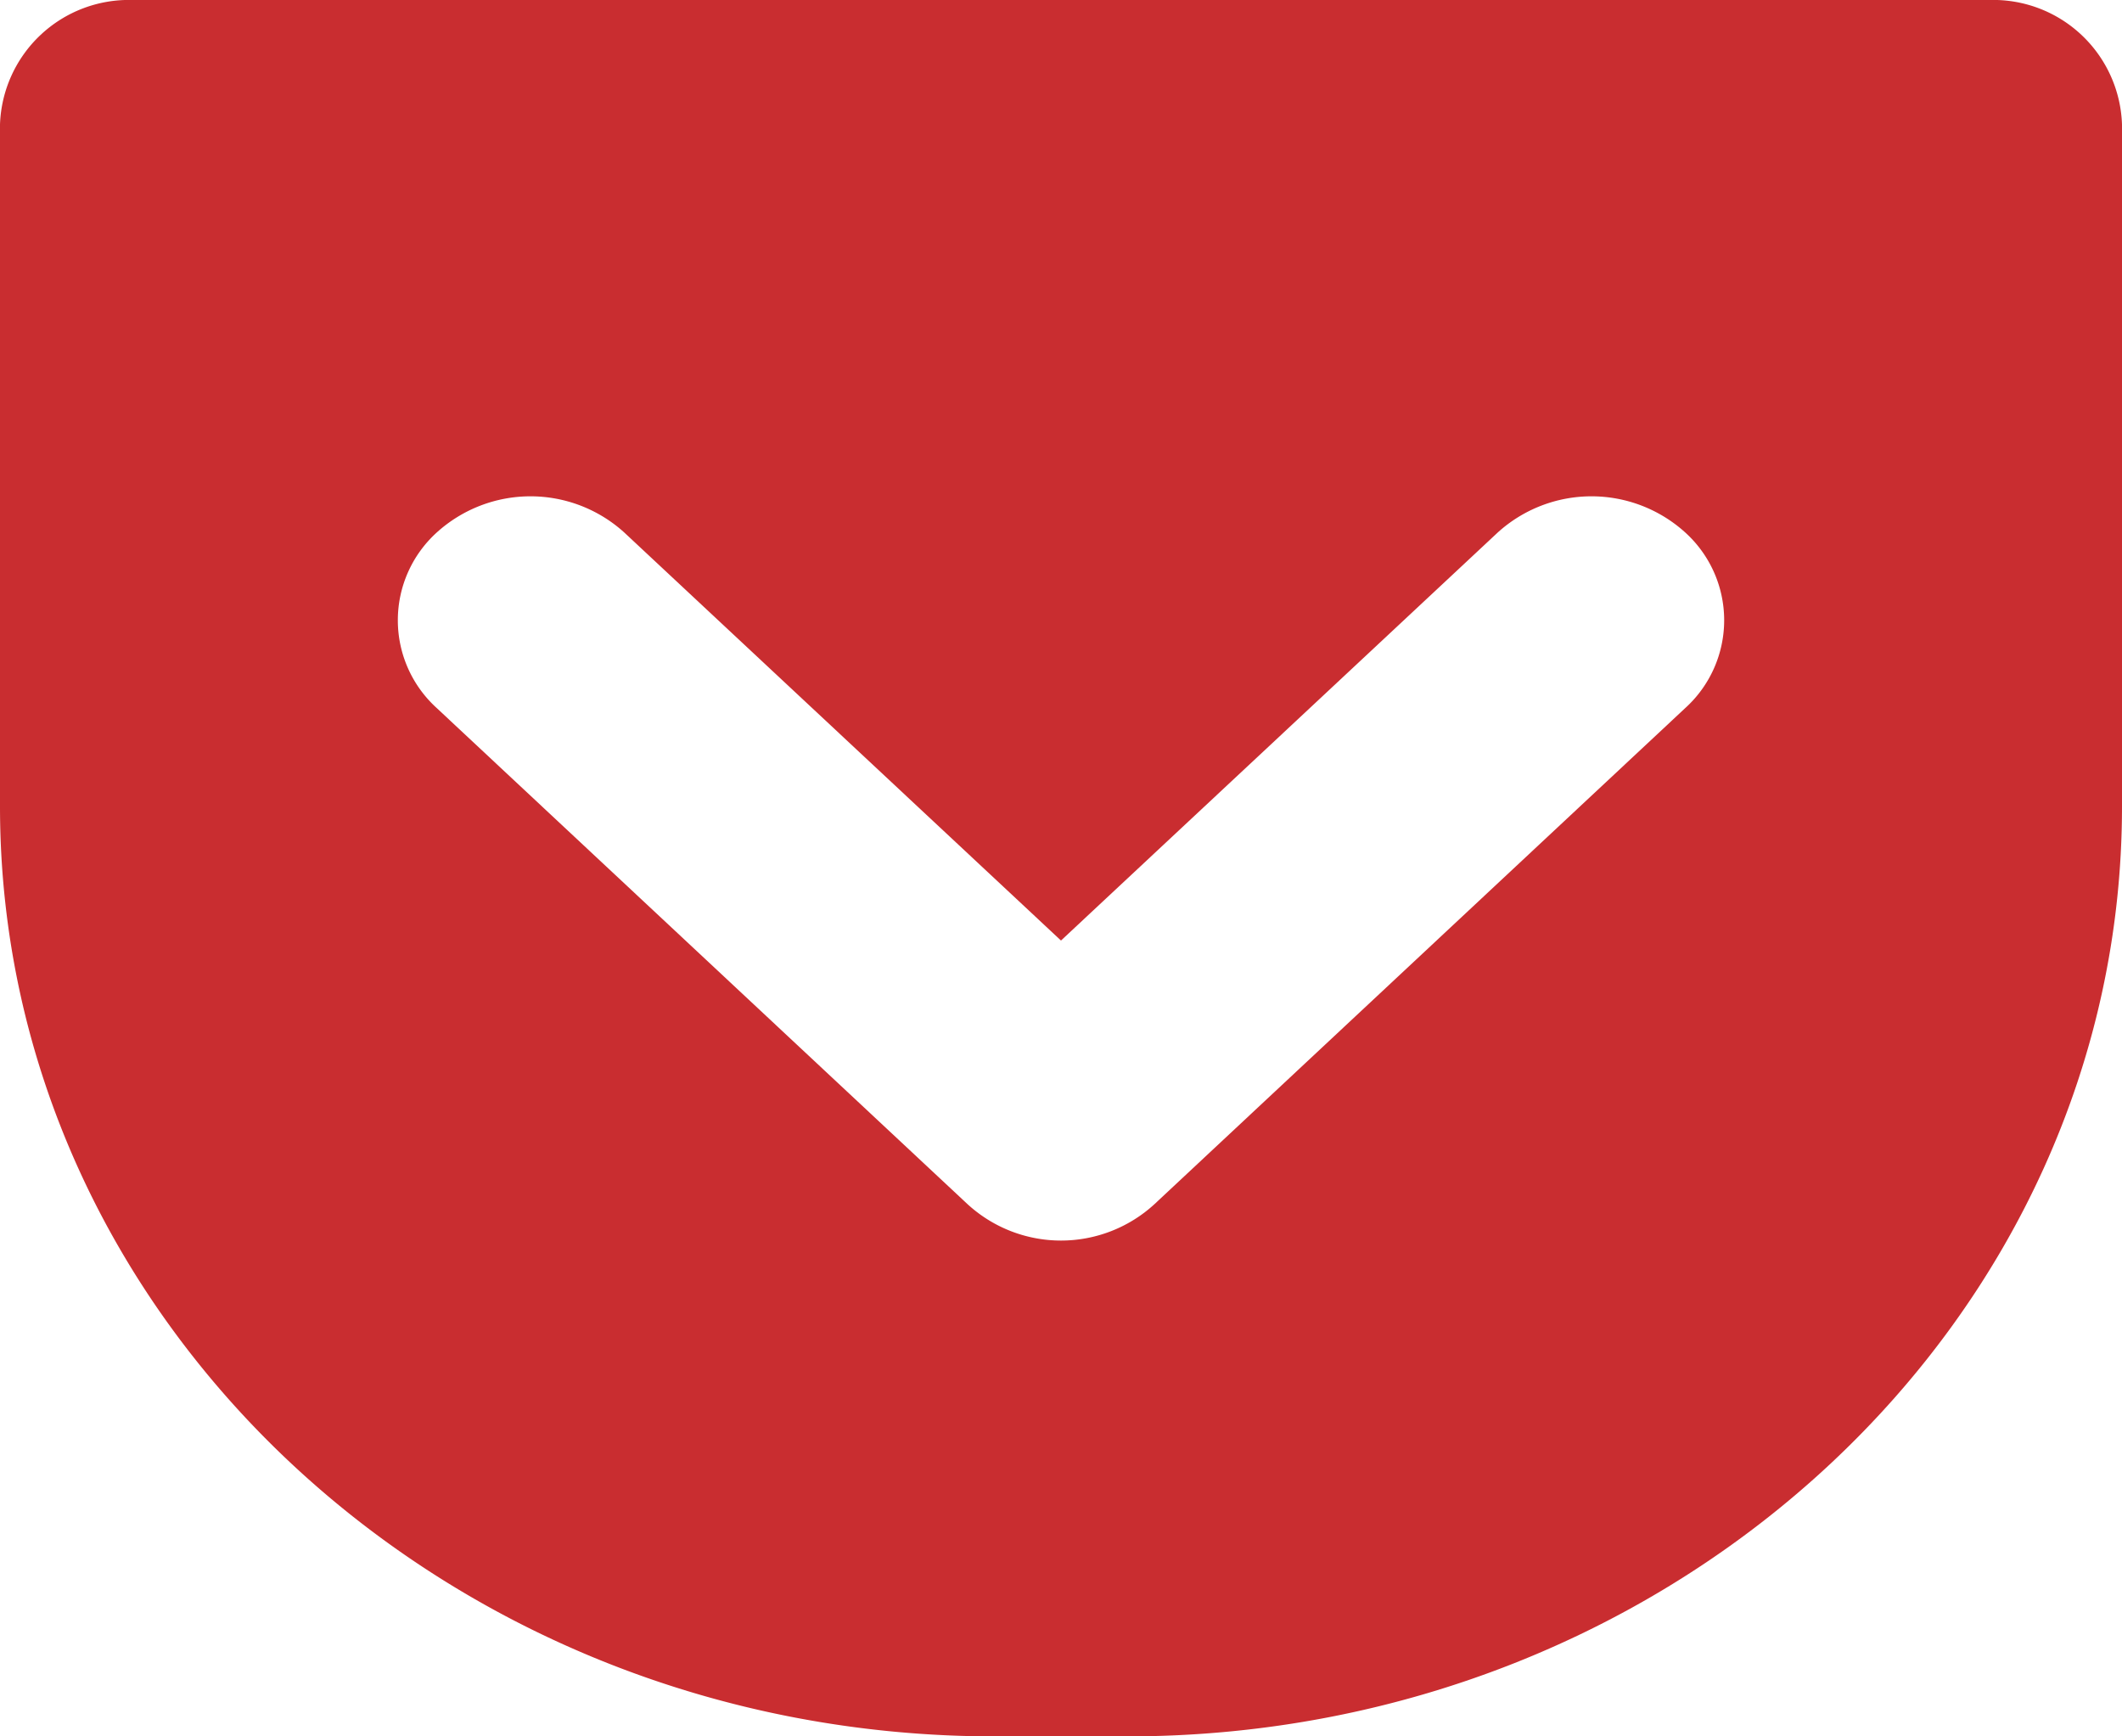 <svg xmlns="http://www.w3.org/2000/svg" width="22" height="18" viewBox="0 0 22 18">
    <defs>
        <style>
            .cls-1{fill:#c92d30;fill-rule:evenodd}
        </style>
    </defs>
    <path id="blog-post__share-link-img_pocket" class="cls-1" d="M834.625 3420h-19.25a1.337 1.337 0 0 0-1.375 1.29v7.07c0 5.32 4.626 9.64 10.313 9.64h1.374c5.687 0 10.313-4.32 10.313-9.64v-7.07a1.336 1.336 0 0 0-1.375-1.29zm-3.153 7.34l-5.5 5.14a1.433 1.433 0 0 1-1.944 0l-5.5-5.14a1.228 1.228 0 0 1 0-1.82 1.447 1.447 0 0 1 1.944 0l4.528 4.23 4.528-4.23a1.447 1.447 0 0 1 1.944 0 1.228 1.228 0 0 1 0 1.82z" transform="translate(-814 -3420)"/>
</svg>
